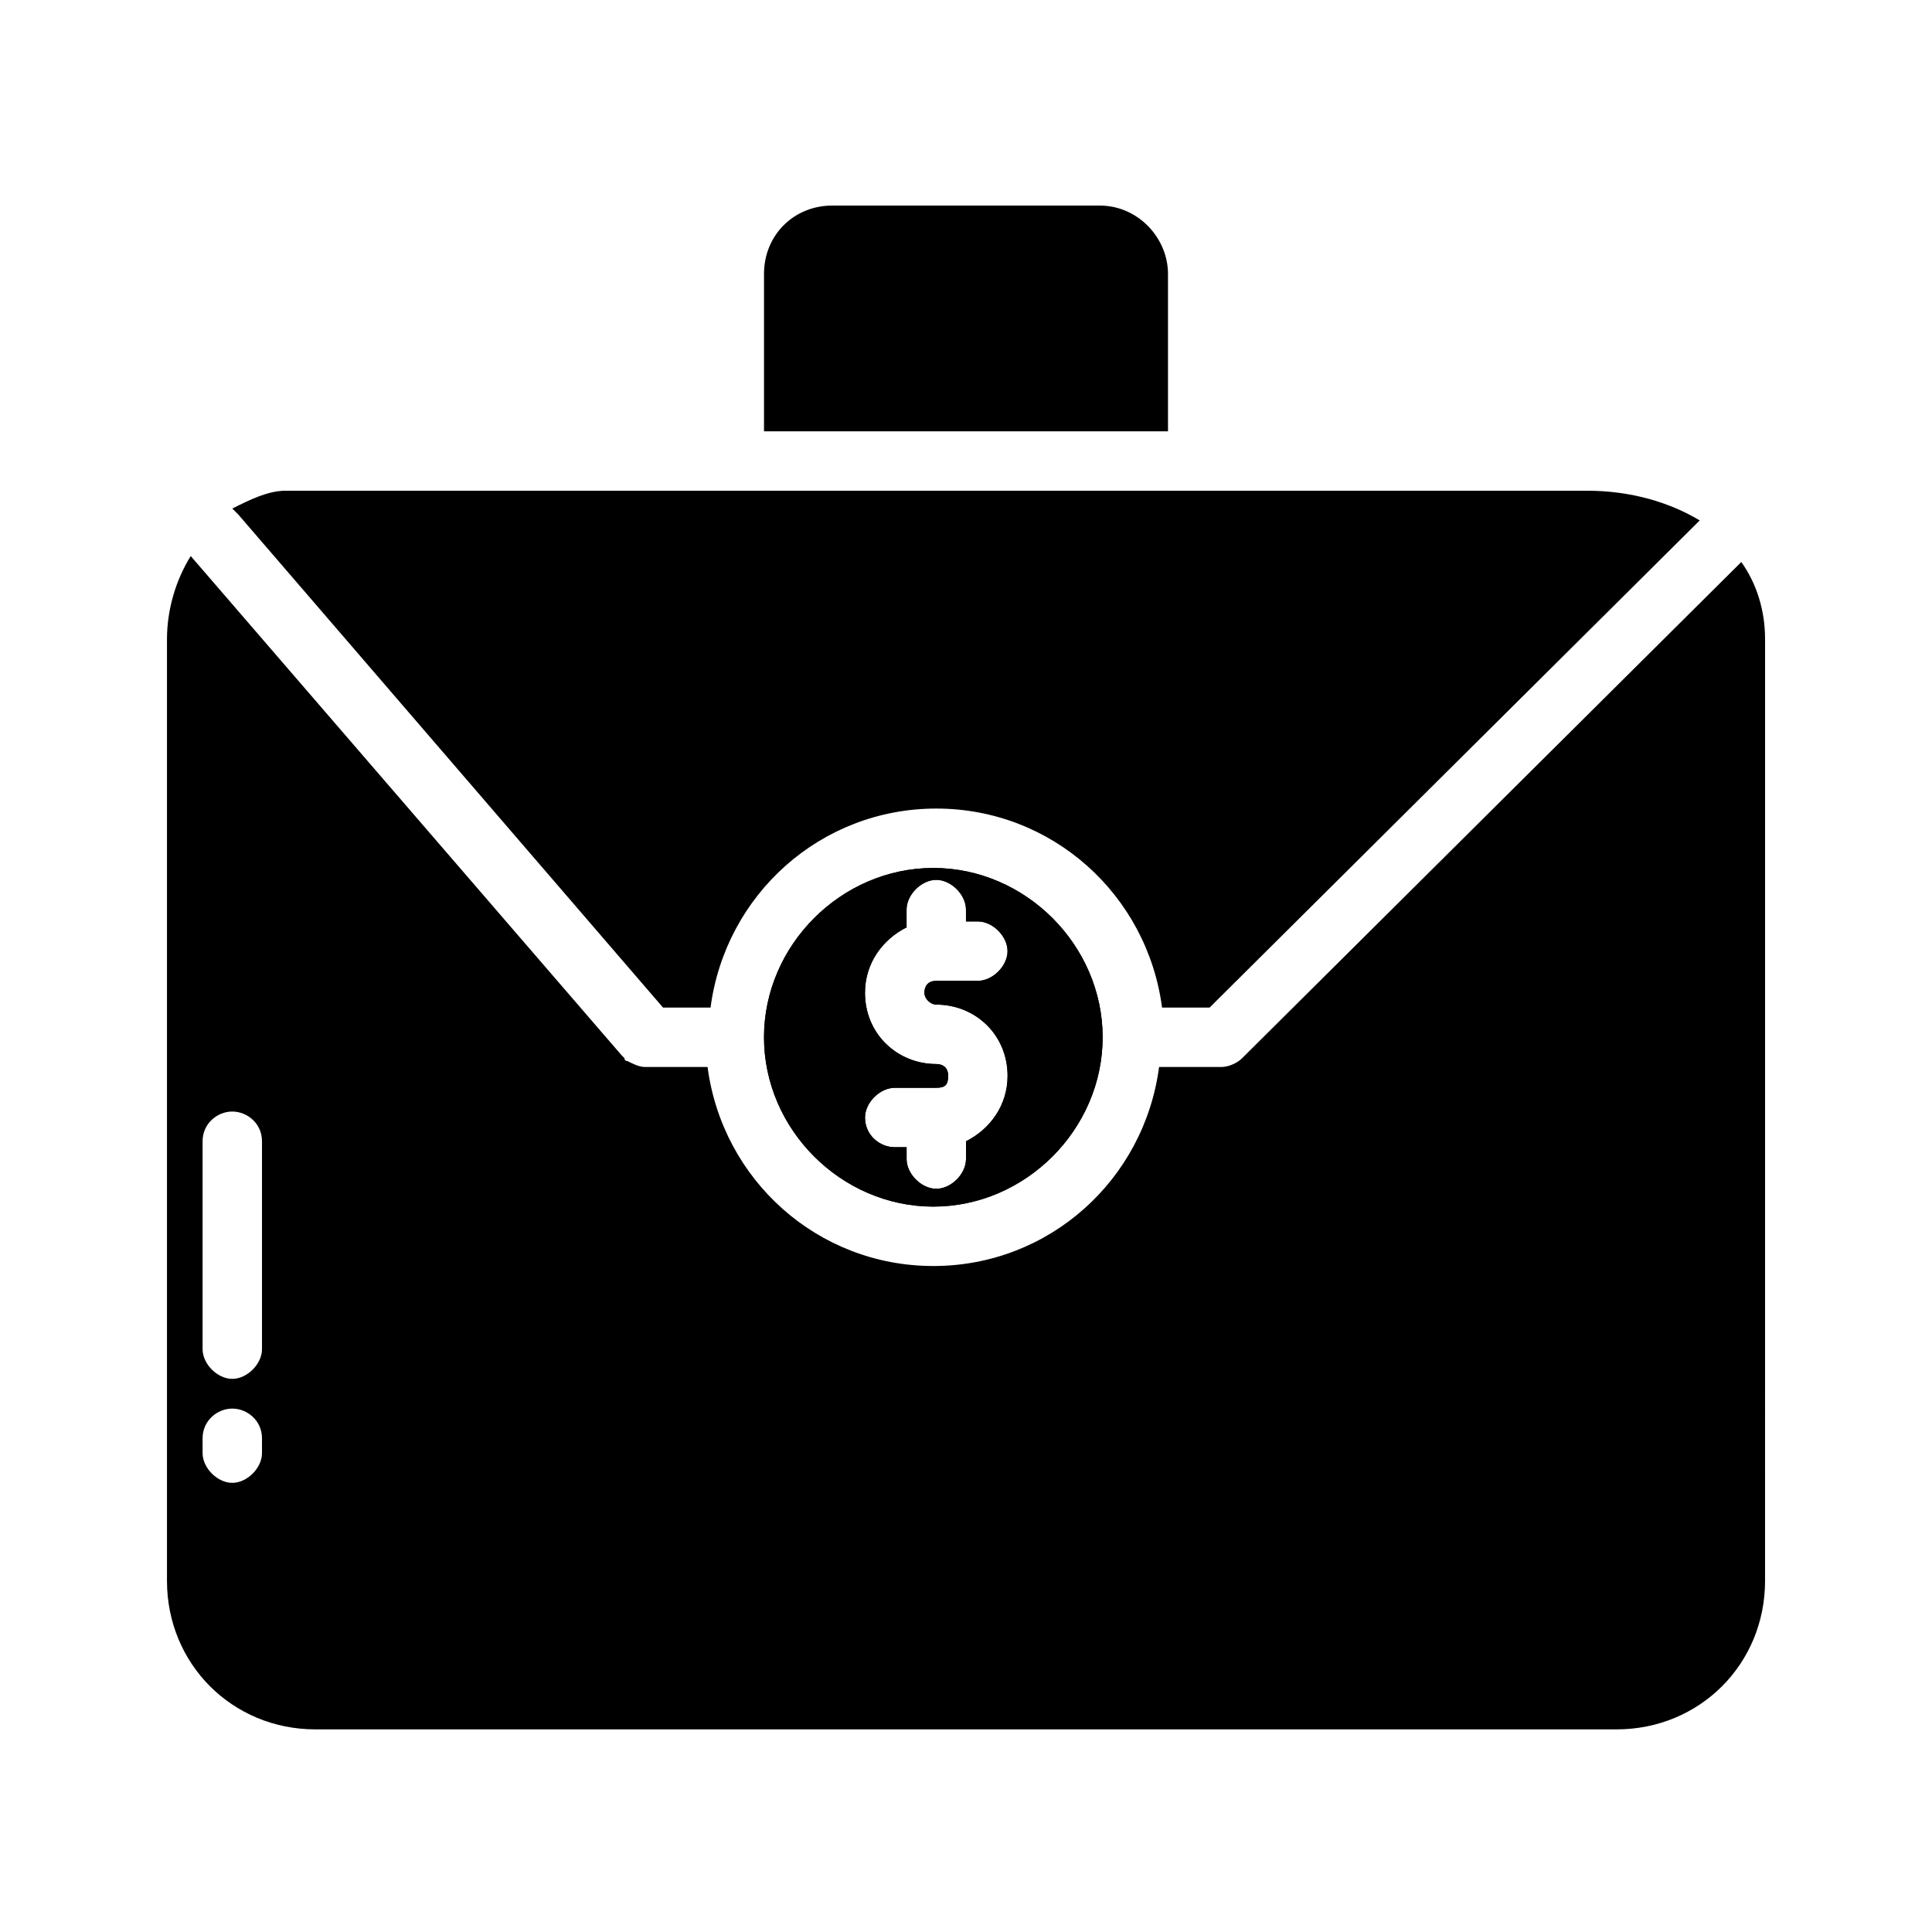 <?xml version="1.0" encoding="UTF-8"?>
<!-- Uploaded to: ICON Repo, www.svgrepo.com, Generator: ICON Repo Mixer Tools -->
<svg fill="#000000" width="800px" height="800px" version="1.1" viewBox="144 144 512 512" xmlns="http://www.w3.org/2000/svg">
 <g>
  <path d="m605.46 292.94-132.25 131.46c-1.574 1.574-3.938 2.363-5.512 2.363h-16.531c-3.938 29.914-29.125 52.742-59.828 52.742-30.699 0-55.891-22.828-59.828-52.742h-16.531c-1.574 0-3.148-0.789-4.723-1.574-0.789 0-0.789-0.789-0.789-0.789l-0.781-0.789-114.14-132.25c-3.938 6.301-6.297 14.172-6.297 22.043v249.54c0 22.043 17.32 39.359 39.359 39.359h344.79c22.043 0 39.359-17.32 39.359-39.359l0.004-249.54c0-7.871-2.363-14.957-6.301-20.469zm-392.03 236.16c0 3.938-3.938 7.871-7.871 7.871-3.938 0-7.871-3.938-7.871-7.871v-3.938c0-4.723 3.938-7.871 7.871-7.871 3.938 0 7.871 3.148 7.871 7.871zm0-27.555c0 3.938-3.938 7.871-7.871 7.871-3.938 0-7.871-3.938-7.871-7.871v-55.105c0-4.723 3.938-7.871 7.871-7.871 3.938 0 7.871 3.148 7.871 7.871z"/>
  <path d="m594.44 281.92-129.89 129.1h-12.594c-3.938-29.914-29.125-52.742-59.828-52.742-30.699 0-55.891 22.828-59.828 52.742h-12.594l-112.57-130.68-1.574-1.574c4.723-2.363 9.449-4.723 14.172-4.723h344.79c11.809 0 22.043 3.148 29.914 7.871z"/>
  <path d="m453.53 216.58v41.719h-107.06v-41.719c0-10.234 7.871-18.105 18.105-18.105h70.848c10.234 0 18.105 8.656 18.105 18.105z"/>
  <path d="m391.34 374.02c-24.402 0-44.871 20.469-44.871 44.871s20.469 44.871 44.871 44.871 44.871-20.469 44.871-44.871-20.469-44.871-44.871-44.871zm0.785 36.211c10.234 0 18.895 7.871 18.895 18.895 0 7.871-4.723 14.168-11.02 17.32v4.723c0 3.938-3.938 7.871-7.871 7.871-3.938 0-7.871-3.938-7.871-7.871v-3.148h-3.148c-3.938 0-7.871-3.148-7.871-7.871 0-3.938 3.938-7.871 7.871-7.871l11.016-0.004c2.363 0 3.148-0.789 3.148-3.148 0-2.363-1.574-3.148-3.148-3.148-10.234 0-18.895-7.871-18.895-18.895 0-7.871 4.723-14.168 11.02-17.32v-4.723c0-3.938 3.938-7.871 7.871-7.871 3.938 0 7.871 3.938 7.871 7.871v3.148h3.148c3.938 0 7.871 3.938 7.871 7.871 0 3.938-3.938 7.871-7.871 7.871l-11.016 0.004c-2.363 0-3.148 1.574-3.148 3.148s1.574 3.148 3.148 3.148zm-0.785-36.211c-24.402 0-44.871 20.469-44.871 44.871s20.469 44.871 44.871 44.871 44.871-20.469 44.871-44.871-20.469-44.871-44.871-44.871zm0.785 36.211c10.234 0 18.895 7.871 18.895 18.895 0 7.871-4.723 14.168-11.02 17.32v4.723c0 3.938-3.938 7.871-7.871 7.871-3.938 0-7.871-3.938-7.871-7.871v-3.148h-3.148c-3.938 0-7.871-3.148-7.871-7.871 0-3.938 3.938-7.871 7.871-7.871l11.016-0.004c2.363 0 3.148-0.789 3.148-3.148 0-2.363-1.574-3.148-3.148-3.148-10.234 0-18.895-7.871-18.895-18.895 0-7.871 4.723-14.168 11.02-17.32v-4.723c0-3.938 3.938-7.871 7.871-7.871 3.938 0 7.871 3.938 7.871 7.871v3.148h3.148c3.938 0 7.871 3.938 7.871 7.871 0 3.938-3.938 7.871-7.871 7.871l-11.016 0.004c-2.363 0-3.148 1.574-3.148 3.148s1.574 3.148 3.148 3.148z"/>
  <path d="m391.34 374.02c-24.402 0-44.871 20.469-44.871 44.871s20.469 44.871 44.871 44.871 44.871-20.469 44.871-44.871-20.469-44.871-44.871-44.871zm0.785 36.211c10.234 0 18.895 7.871 18.895 18.895 0 7.871-4.723 14.168-11.02 17.32v4.723c0 3.938-3.938 7.871-7.871 7.871-3.938 0-7.871-3.938-7.871-7.871v-3.148h-3.148c-3.938 0-7.871-3.148-7.871-7.871 0-3.938 3.938-7.871 7.871-7.871l11.016-0.004c2.363 0 3.148-0.789 3.148-3.148 0-2.363-1.574-3.148-3.148-3.148-10.234 0-18.895-7.871-18.895-18.895 0-7.871 4.723-14.168 11.02-17.32v-4.723c0-3.938 3.938-7.871 7.871-7.871 3.938 0 7.871 3.938 7.871 7.871v3.148h3.148c3.938 0 7.871 3.938 7.871 7.871 0 3.938-3.938 7.871-7.871 7.871l-11.016 0.004c-2.363 0-3.148 1.574-3.148 3.148s1.574 3.148 3.148 3.148z"/>
 </g>
</svg>